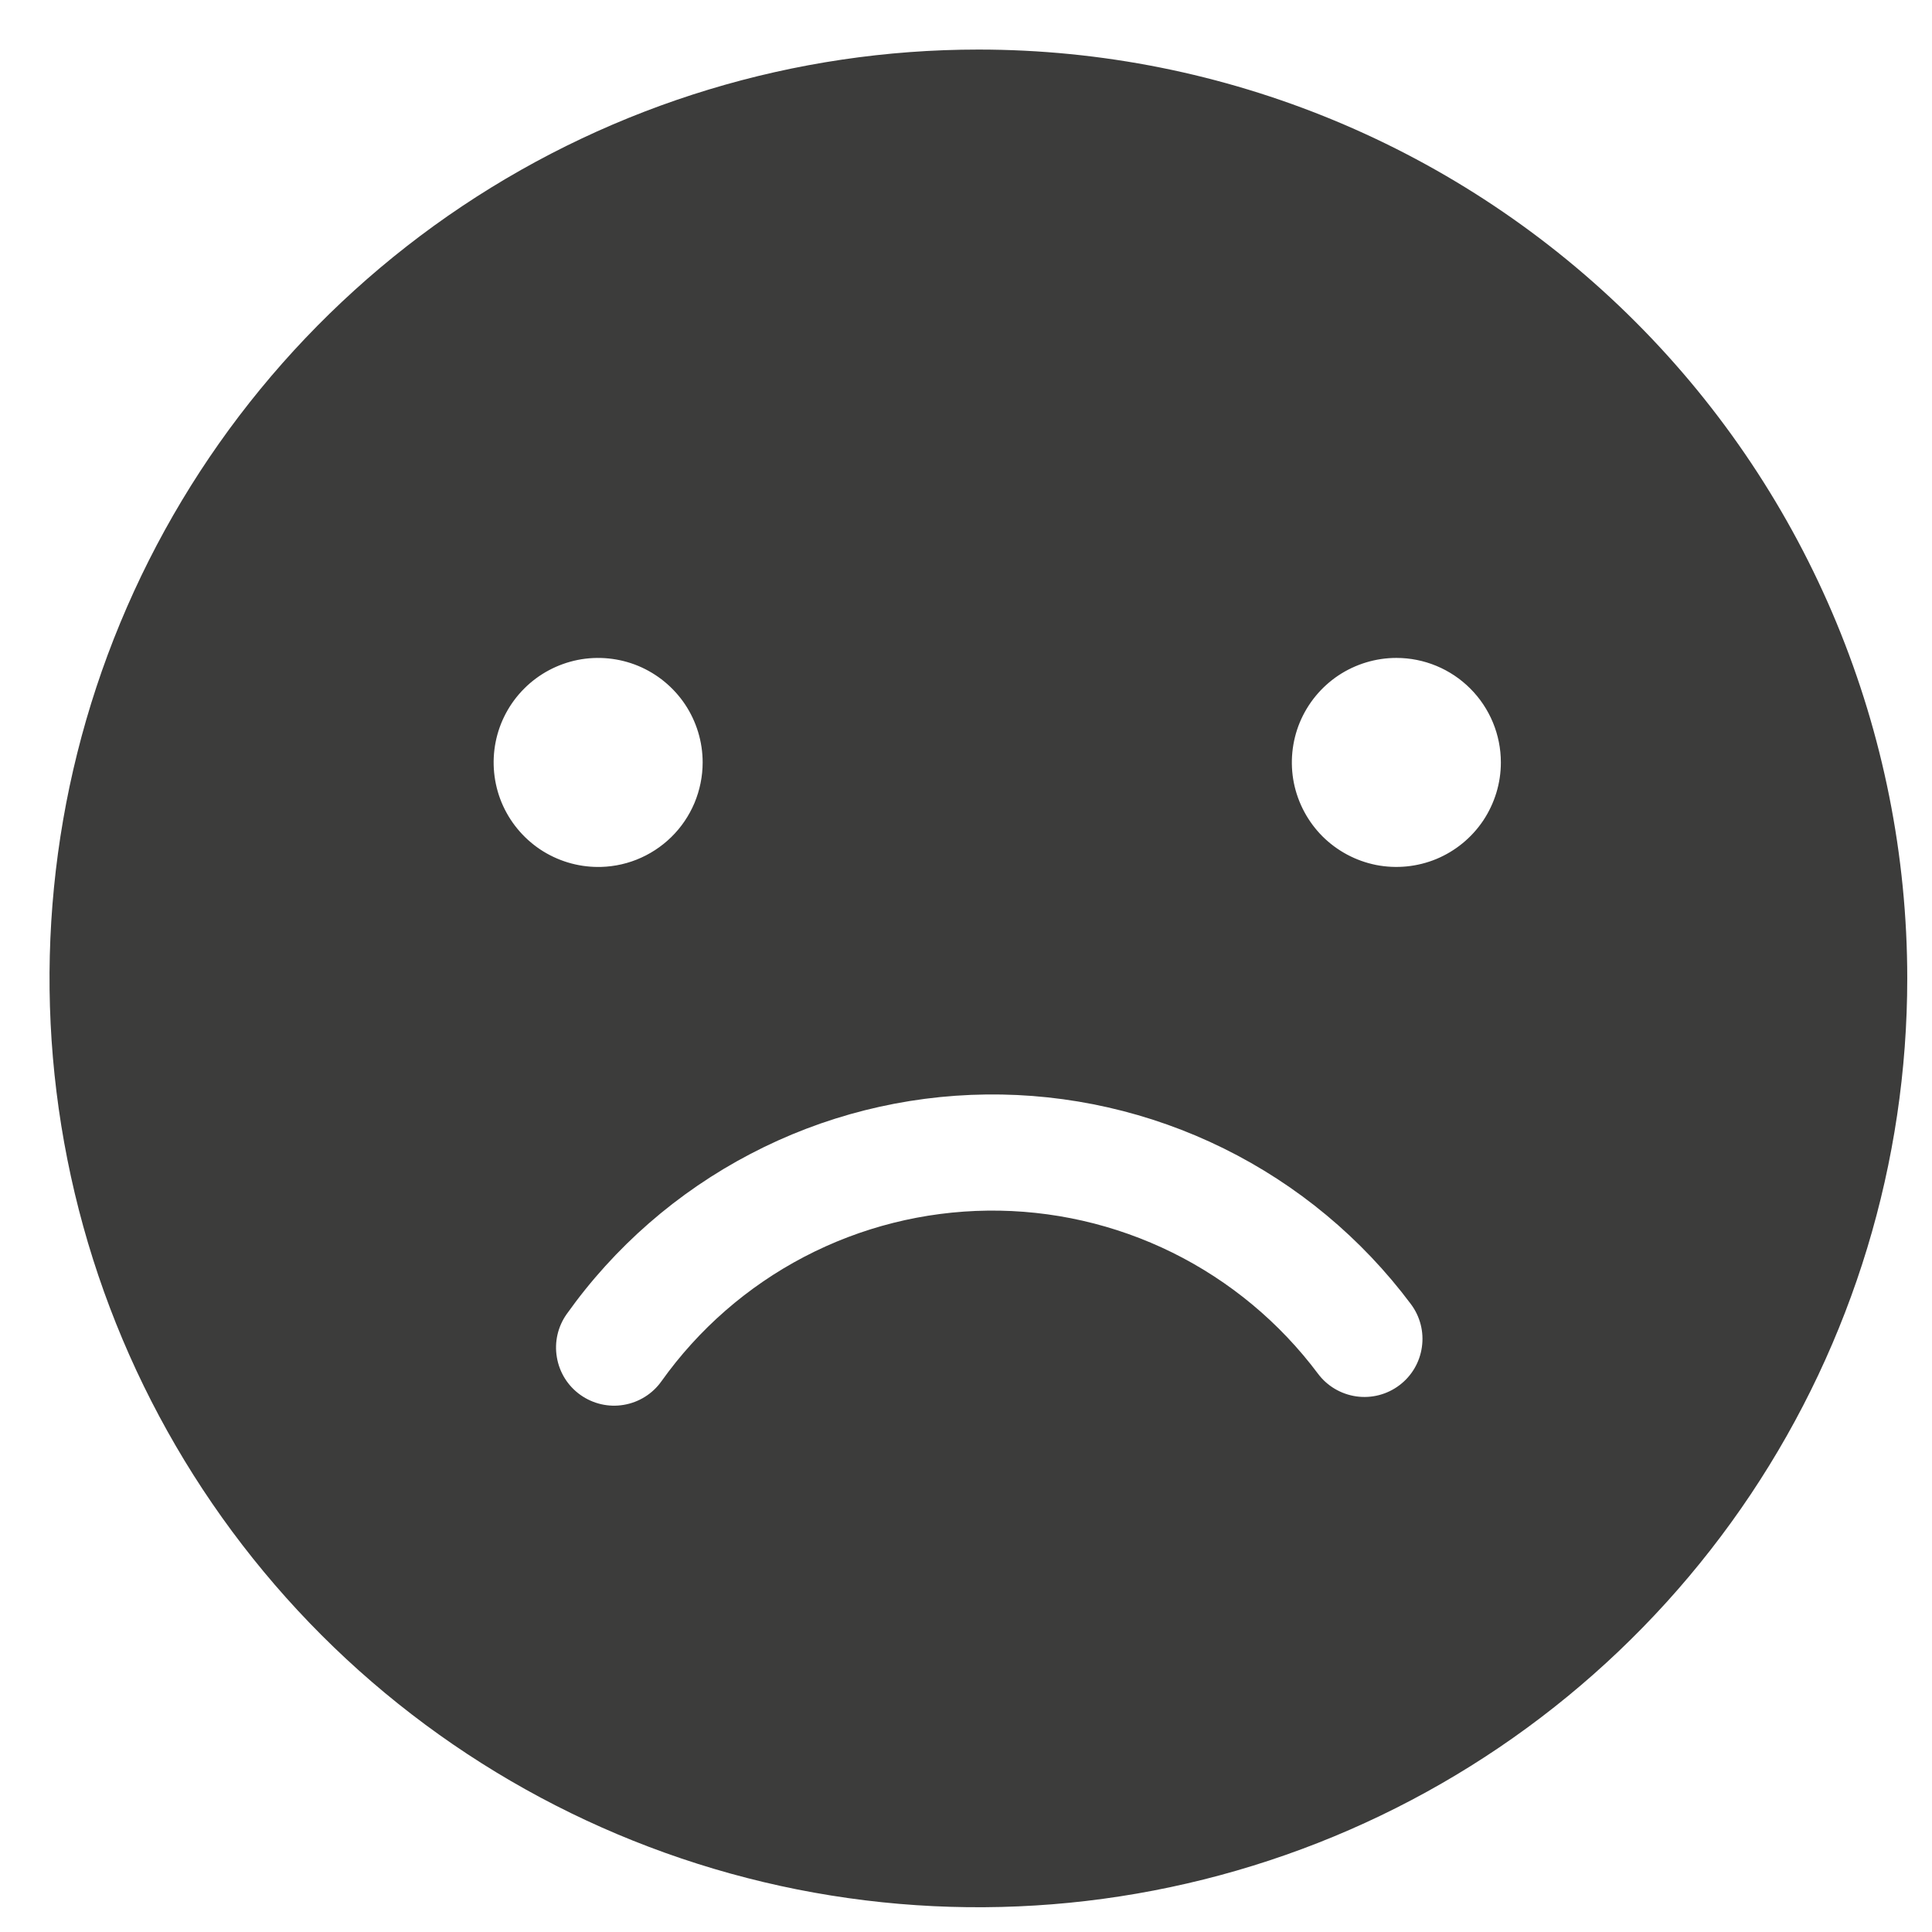 <svg width="26" height="26" viewBox="0 0 26 26" fill="none" xmlns="http://www.w3.org/2000/svg">
<path d="M13.167 0.667C10.694 0.667 8.278 1.4 6.222 2.773C4.166 4.147 2.564 6.099 1.618 8.383C0.672 10.667 0.424 13.181 0.907 15.605C1.389 18.03 2.58 20.257 4.328 22.006C6.076 23.754 8.303 24.944 10.728 25.427C13.153 25.909 15.666 25.661 17.95 24.715C20.234 23.769 22.186 22.167 23.56 20.111C24.933 18.056 25.667 15.639 25.667 13.167C25.667 9.852 24.35 6.672 22.006 4.328C19.661 1.984 16.482 0.667 13.167 0.667ZM20.198 10.261C20.198 10.539 20.115 10.81 19.961 11.042C19.806 11.273 19.587 11.453 19.33 11.56C19.073 11.666 18.79 11.694 18.517 11.64C18.244 11.585 17.994 11.451 17.797 11.255C17.601 11.058 17.467 10.808 17.412 10.535C17.358 10.262 17.386 9.979 17.492 9.722C17.599 9.465 17.779 9.246 18.01 9.091C18.242 8.937 18.514 8.854 18.792 8.854C19.165 8.854 19.522 9.002 19.786 9.266C20.05 9.53 20.198 9.888 20.198 10.261ZM8.049 11.667C7.771 11.667 7.499 11.584 7.268 11.43C7.037 11.275 6.857 11.056 6.75 10.799C6.644 10.542 6.616 10.259 6.67 9.986C6.724 9.713 6.858 9.463 7.055 9.266C7.252 9.069 7.502 8.936 7.775 8.881C8.048 8.827 8.331 8.855 8.588 8.961C8.845 9.068 9.064 9.248 9.219 9.479C9.373 9.71 9.456 9.982 9.456 10.261C9.456 10.448 9.418 10.633 9.346 10.806C9.273 10.979 9.167 11.135 9.033 11.266C8.899 11.397 8.74 11.5 8.566 11.569C8.392 11.638 8.205 11.671 8.018 11.667H8.049ZM18.987 17.55C19.111 17.715 19.165 17.924 19.135 18.129C19.106 18.334 18.997 18.519 18.831 18.643C18.665 18.768 18.457 18.821 18.252 18.792C18.046 18.762 17.861 18.653 17.737 18.487C17.221 17.797 16.55 17.239 15.778 16.857C15.006 16.476 14.154 16.282 13.293 16.292C12.432 16.302 11.585 16.515 10.822 16.914C10.059 17.313 9.401 17.887 8.901 18.589C8.781 18.758 8.598 18.872 8.394 18.906C8.19 18.941 7.98 18.892 7.811 18.772C7.642 18.652 7.528 18.47 7.494 18.265C7.459 18.061 7.507 17.851 7.628 17.682C8.27 16.78 9.116 16.043 10.097 15.53C11.078 15.016 12.166 14.742 13.274 14.729C14.381 14.716 15.475 14.965 16.468 15.455C17.461 15.945 18.324 16.663 18.987 17.55Z" fill="#3C3C3B"/>
</svg>
